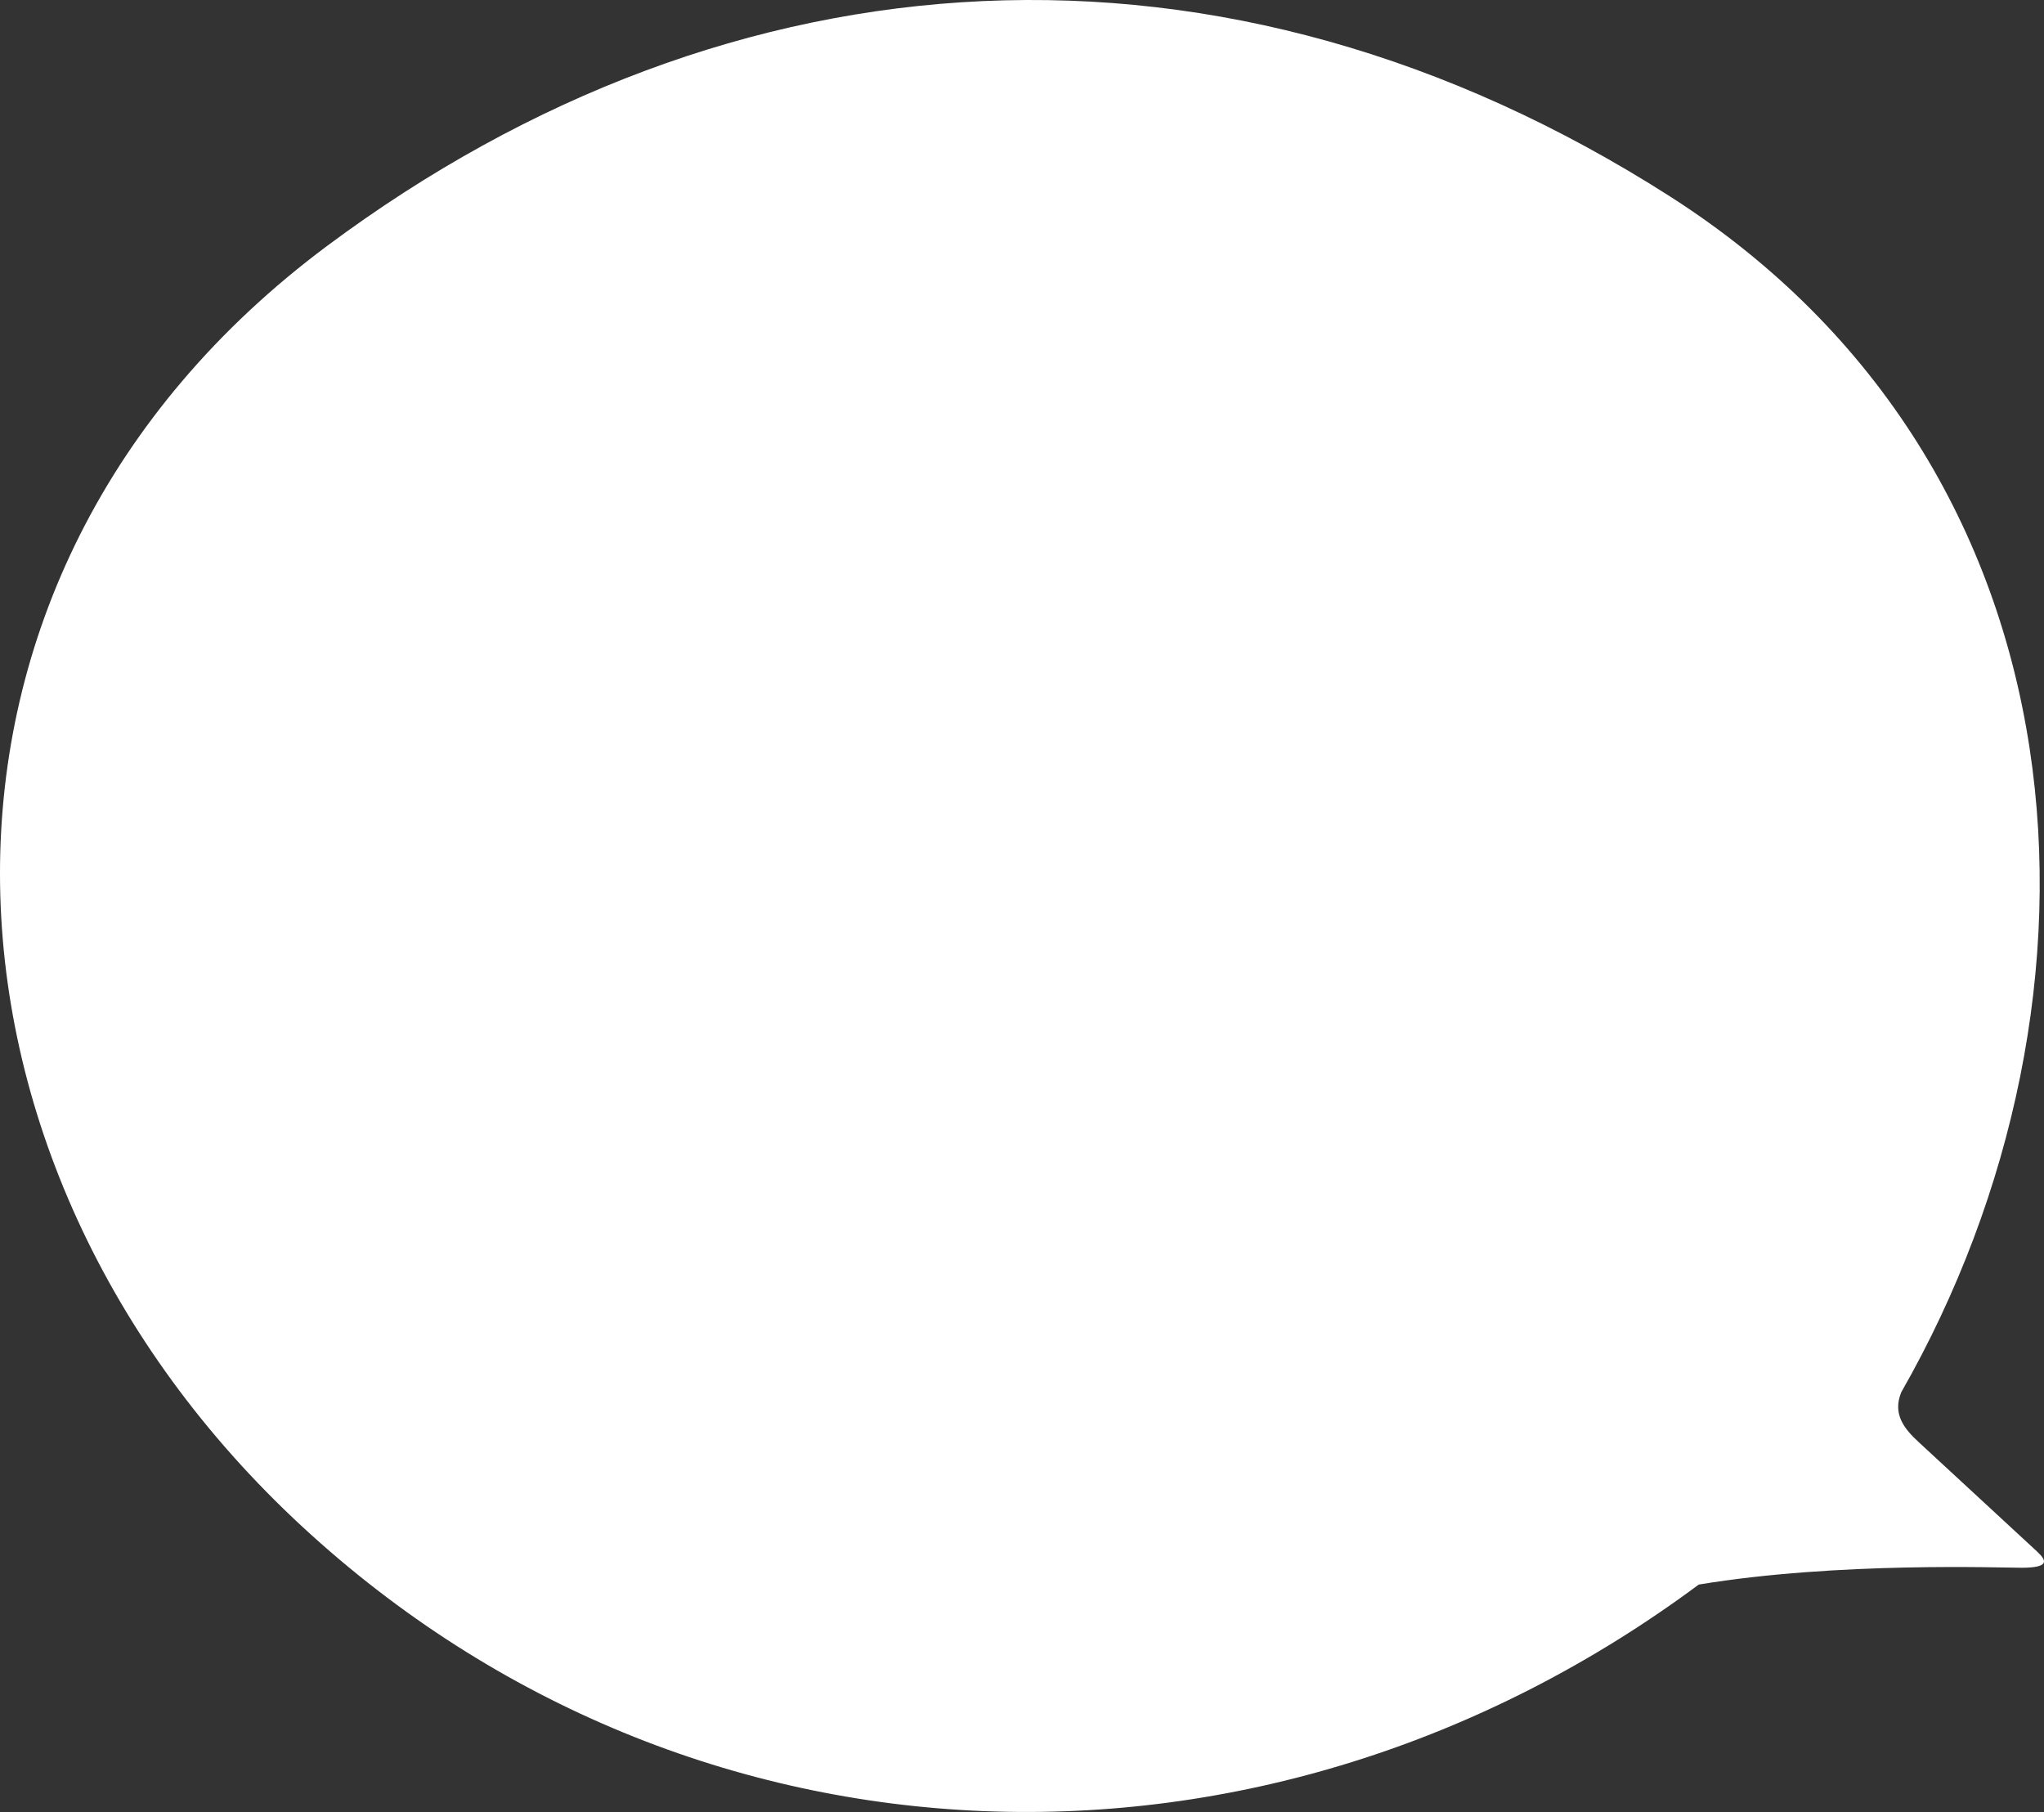 <?xml version="1.0" encoding="utf-8"?>
<!-- Generator: Adobe Illustrator 15.1.0, SVG Export Plug-In . SVG Version: 6.00 Build 0)  -->
<!DOCTYPE svg PUBLIC "-//W3C//DTD SVG 1.1//EN" "http://www.w3.org/Graphics/SVG/1.1/DTD/svg11.dtd">
<svg version="1.1" id="レイヤー_1" xmlns="http://www.w3.org/2000/svg" xmlns:xlink="http://www.w3.org/1999/xlink" x="0px"
	 y="0px" width="494.762px" height="438.553px" viewBox="0 0 494.762 438.553" enable-background="new 0 0 494.762 438.553"
	 xml:space="preserve">
<rect x="0" y="0" width="494.762" height="438.553" fill="#333333" stroke="none"/>
<g>
	<defs>
		<rect id="SVGID_1_" width="494.762" height="438.553"/>
	</defs>
	<clipPath id="SVGID_2_">
		<use xlink:href="#SVGID_1_"  overflow="visible"/>
	</clipPath>
	<path clip-path="url(#SVGID_2_)" fill="#FFFFFF" d="M73.189,369.513c-95.336-88.109-101.836-229.672,6-310c98-73,217-81,325-12
		c102.906,65.745,110.637,193.892,56.033,289.429c-2.285,5.477,0.997,9.126,4.237,12.12l28.626,26.456
		c2.487,2.3,2.893,3.884-3.625,3.924c-4.794,0.028-44.394-1.531-78.271,4.07C306.189,461.513,167.2,456.399,73.189,369.513"/>
</g>
</svg>
